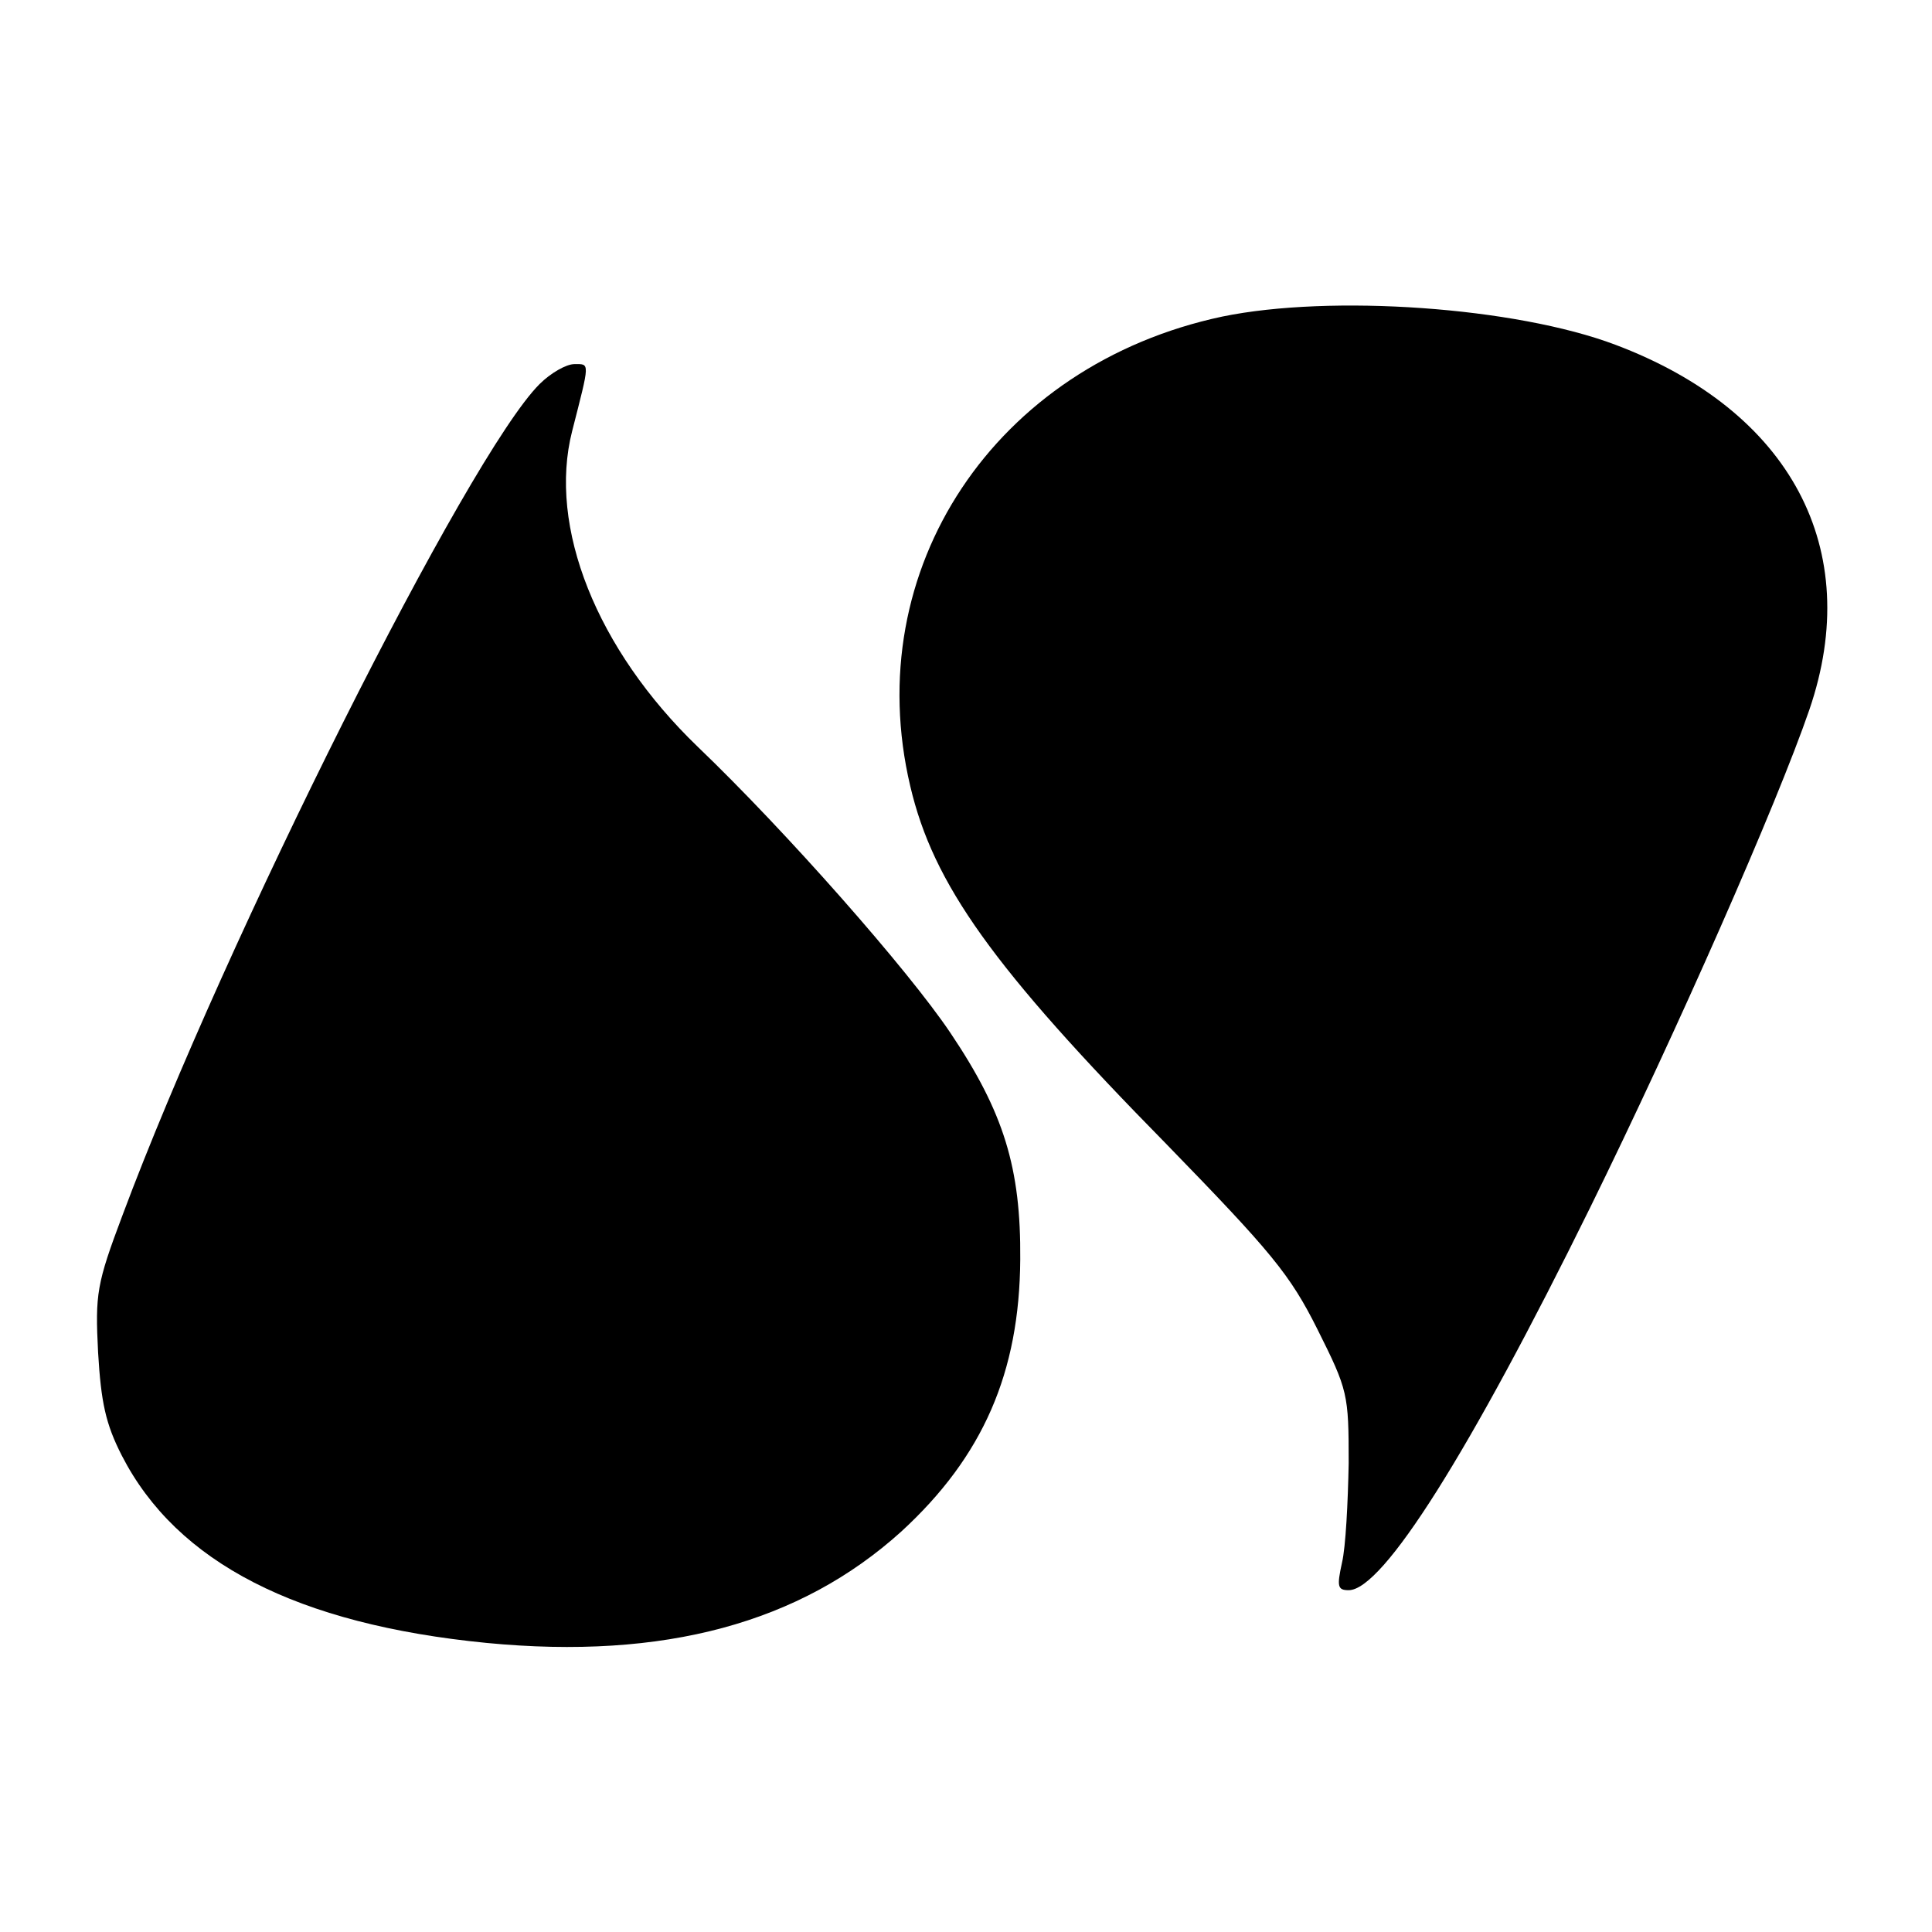 <?xml version="1.0" standalone="no"?>
<!DOCTYPE svg PUBLIC "-//W3C//DTD SVG 20010904//EN"
 "http://www.w3.org/TR/2001/REC-SVG-20010904/DTD/svg10.dtd">
<svg version="1.0" xmlns="http://www.w3.org/2000/svg"
 width="260pt" height="260pt" viewBox="0 0 260 260"
 preserveAspectRatio="xMidYMid meet">
<g transform="translate(0,260) scale(0.1,-0.1)"
fill="#000000" stroke="none">
<path d="M1645 2174 c-306 -65 -489 -340 -420 -632 31 -132 111 -244 345 -482
141 -145 166 -175 203 -249 41 -82 42 -87 42 -180 -1 -53 -4 -113 -9 -134 -7
-32 -6 -37 9 -37 46 0 163 186 325 515 117 238 251 542 295 670 74 216 -25
402 -261 491 -135 51 -383 68 -529 38z"/>
<path d="M726 2083 c-96 -96 -422 -746 -561 -1118 -35 -93 -37 -106 -33 -185
4 -67 10 -96 32 -139 74 -144 236 -227 491 -252 239 -23 422 27 558 150 110
101 159 214 160 366 1 123 -22 198 -94 305 -57 85 -222 272 -340 385 -136 131
-202 296 -169 425 24 94 24 90 3 90 -11 0 -32 -12 -47 -27z"/>
</g>
</svg>
